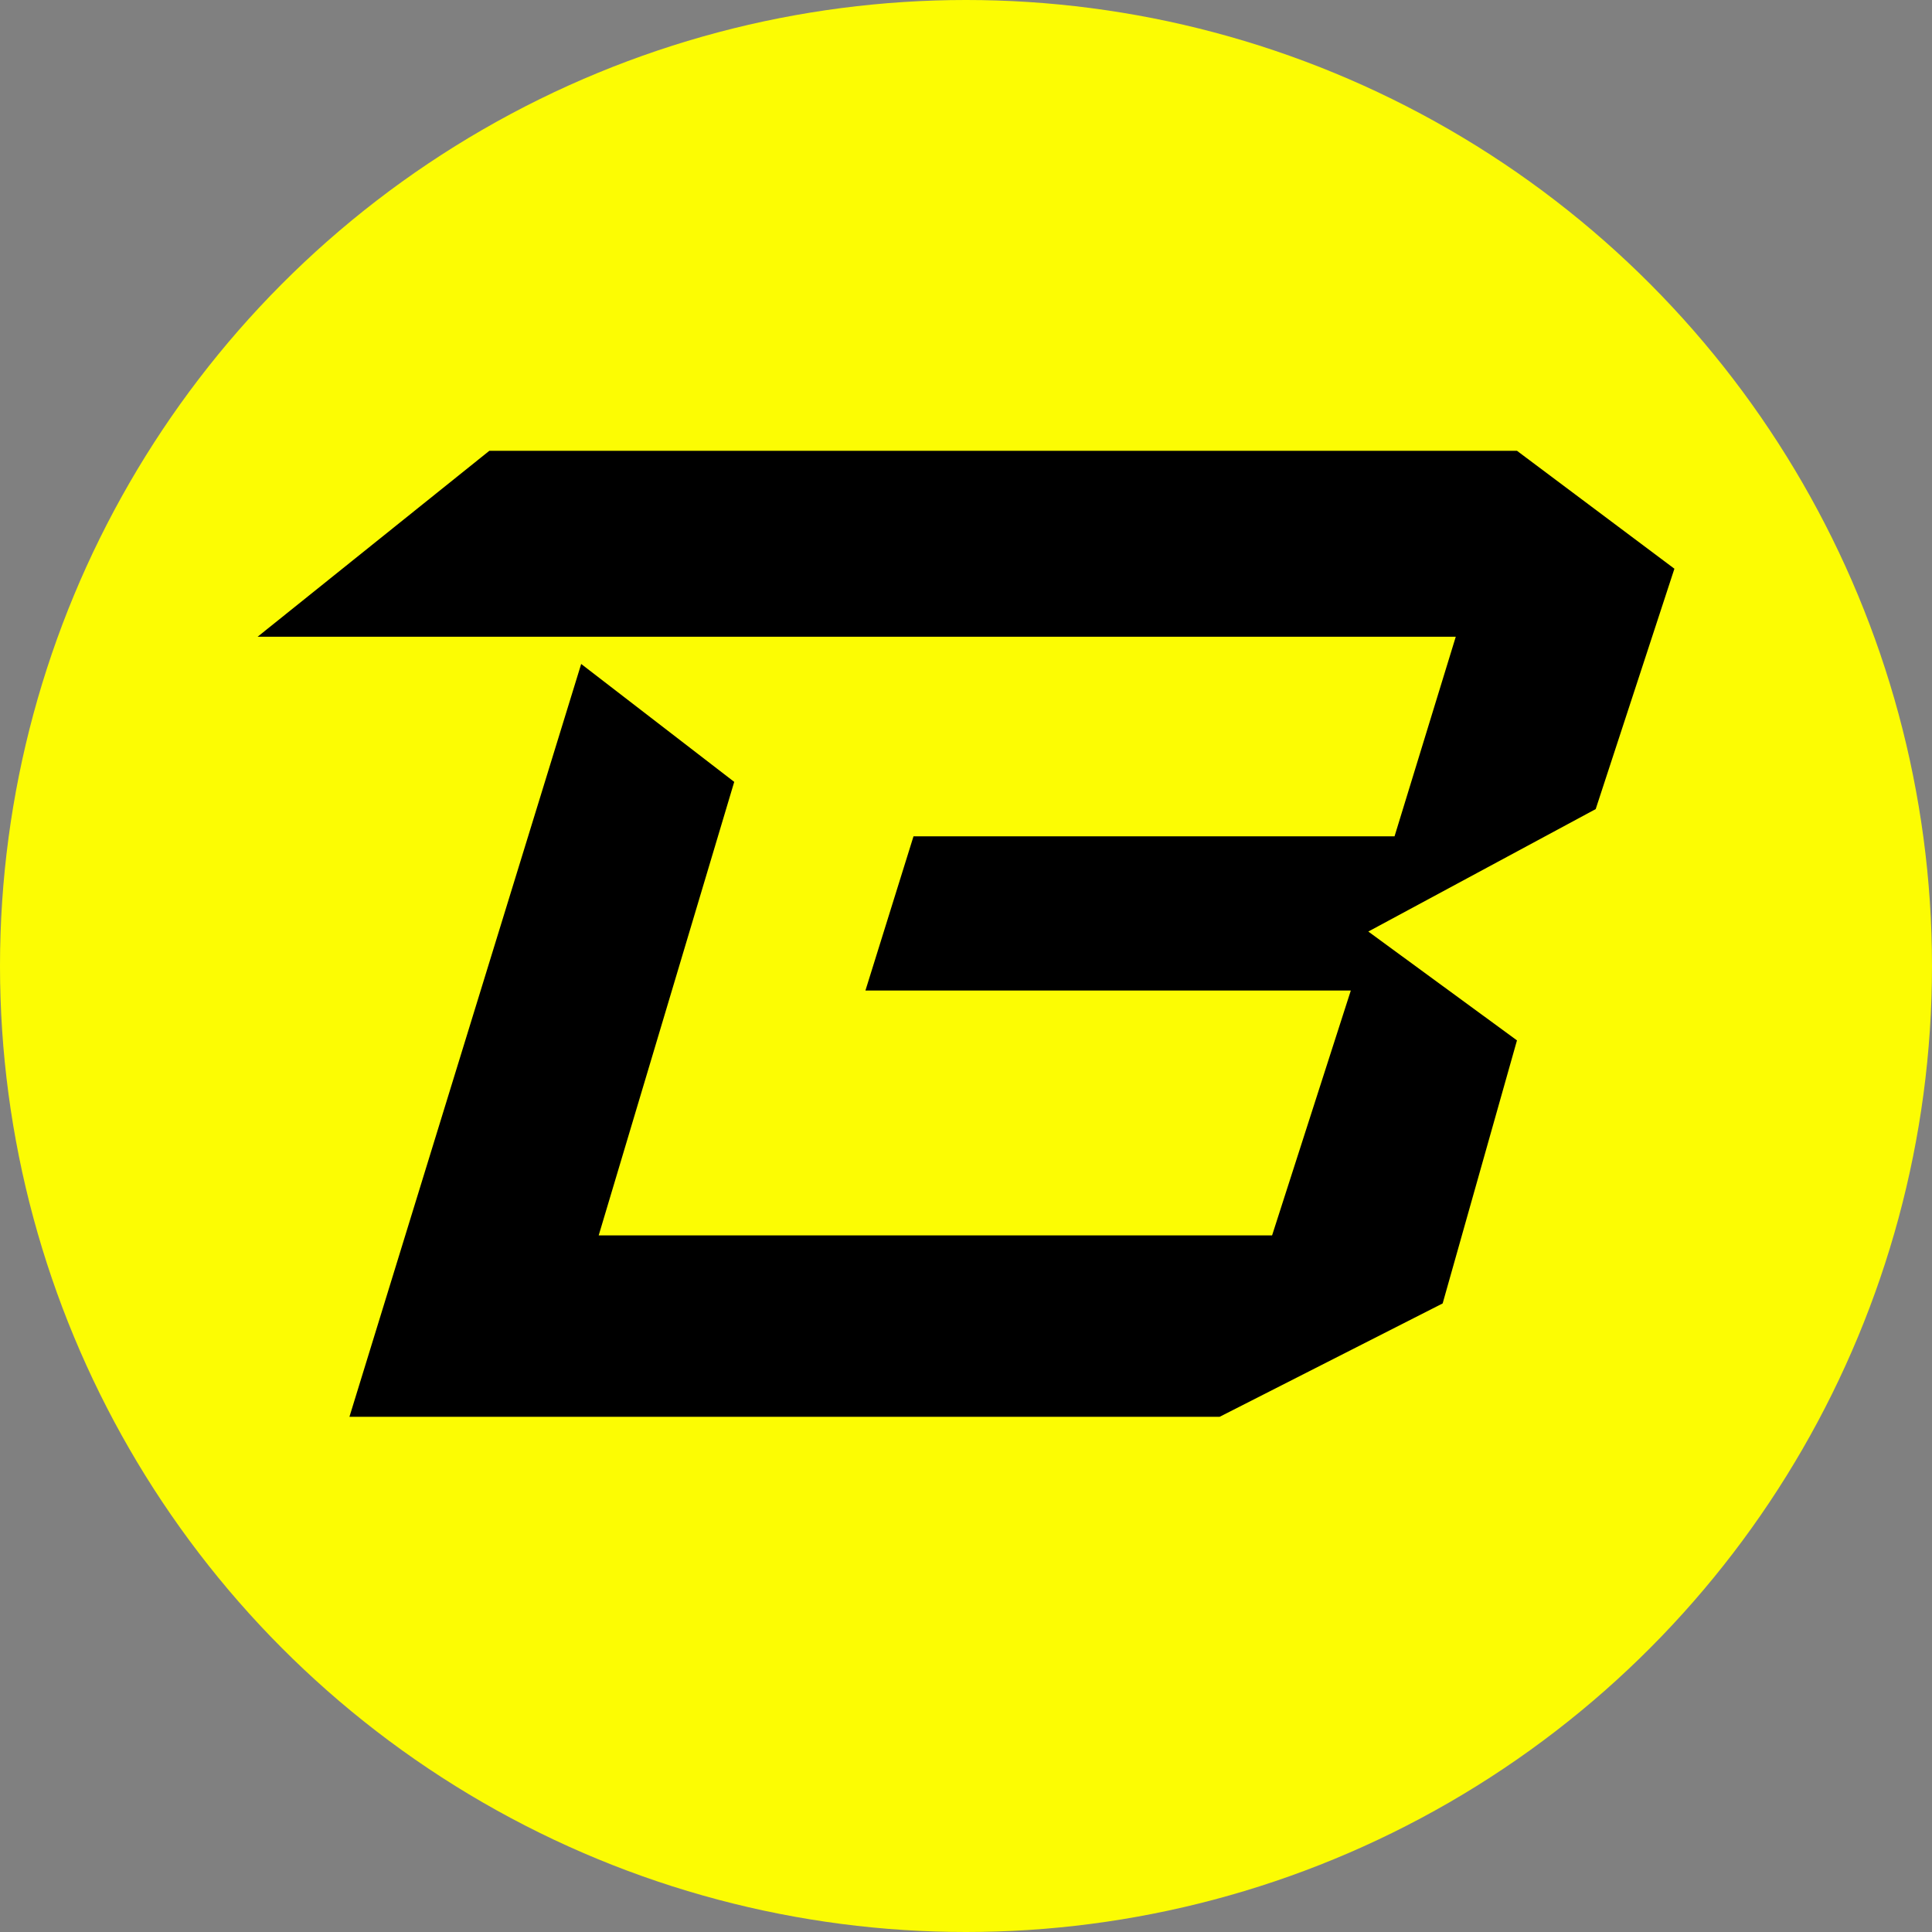 <svg width="60" height="60" viewBox="0 0 60 60" fill="none" xmlns="http://www.w3.org/2000/svg">
<rect x="0" y="0" width="60" height="60" fill="#808080" stroke="none"/>
<circle cx="30" cy="30" r="30" fill="#FCFC03"/>
<path d="M15.197 14L8 19.775H45.21L43.309 25.972H28.37L26.877 30.761H41.951L39.506 38.366H18.593L22.802 24.282L18.049 20.62L10.852 44H37.877L44.803 40.479L47.111 32.31L42.494 28.93L49.556 25.127L52 17.662L47.111 14H15.197Z" fill="black"/>
</svg>
